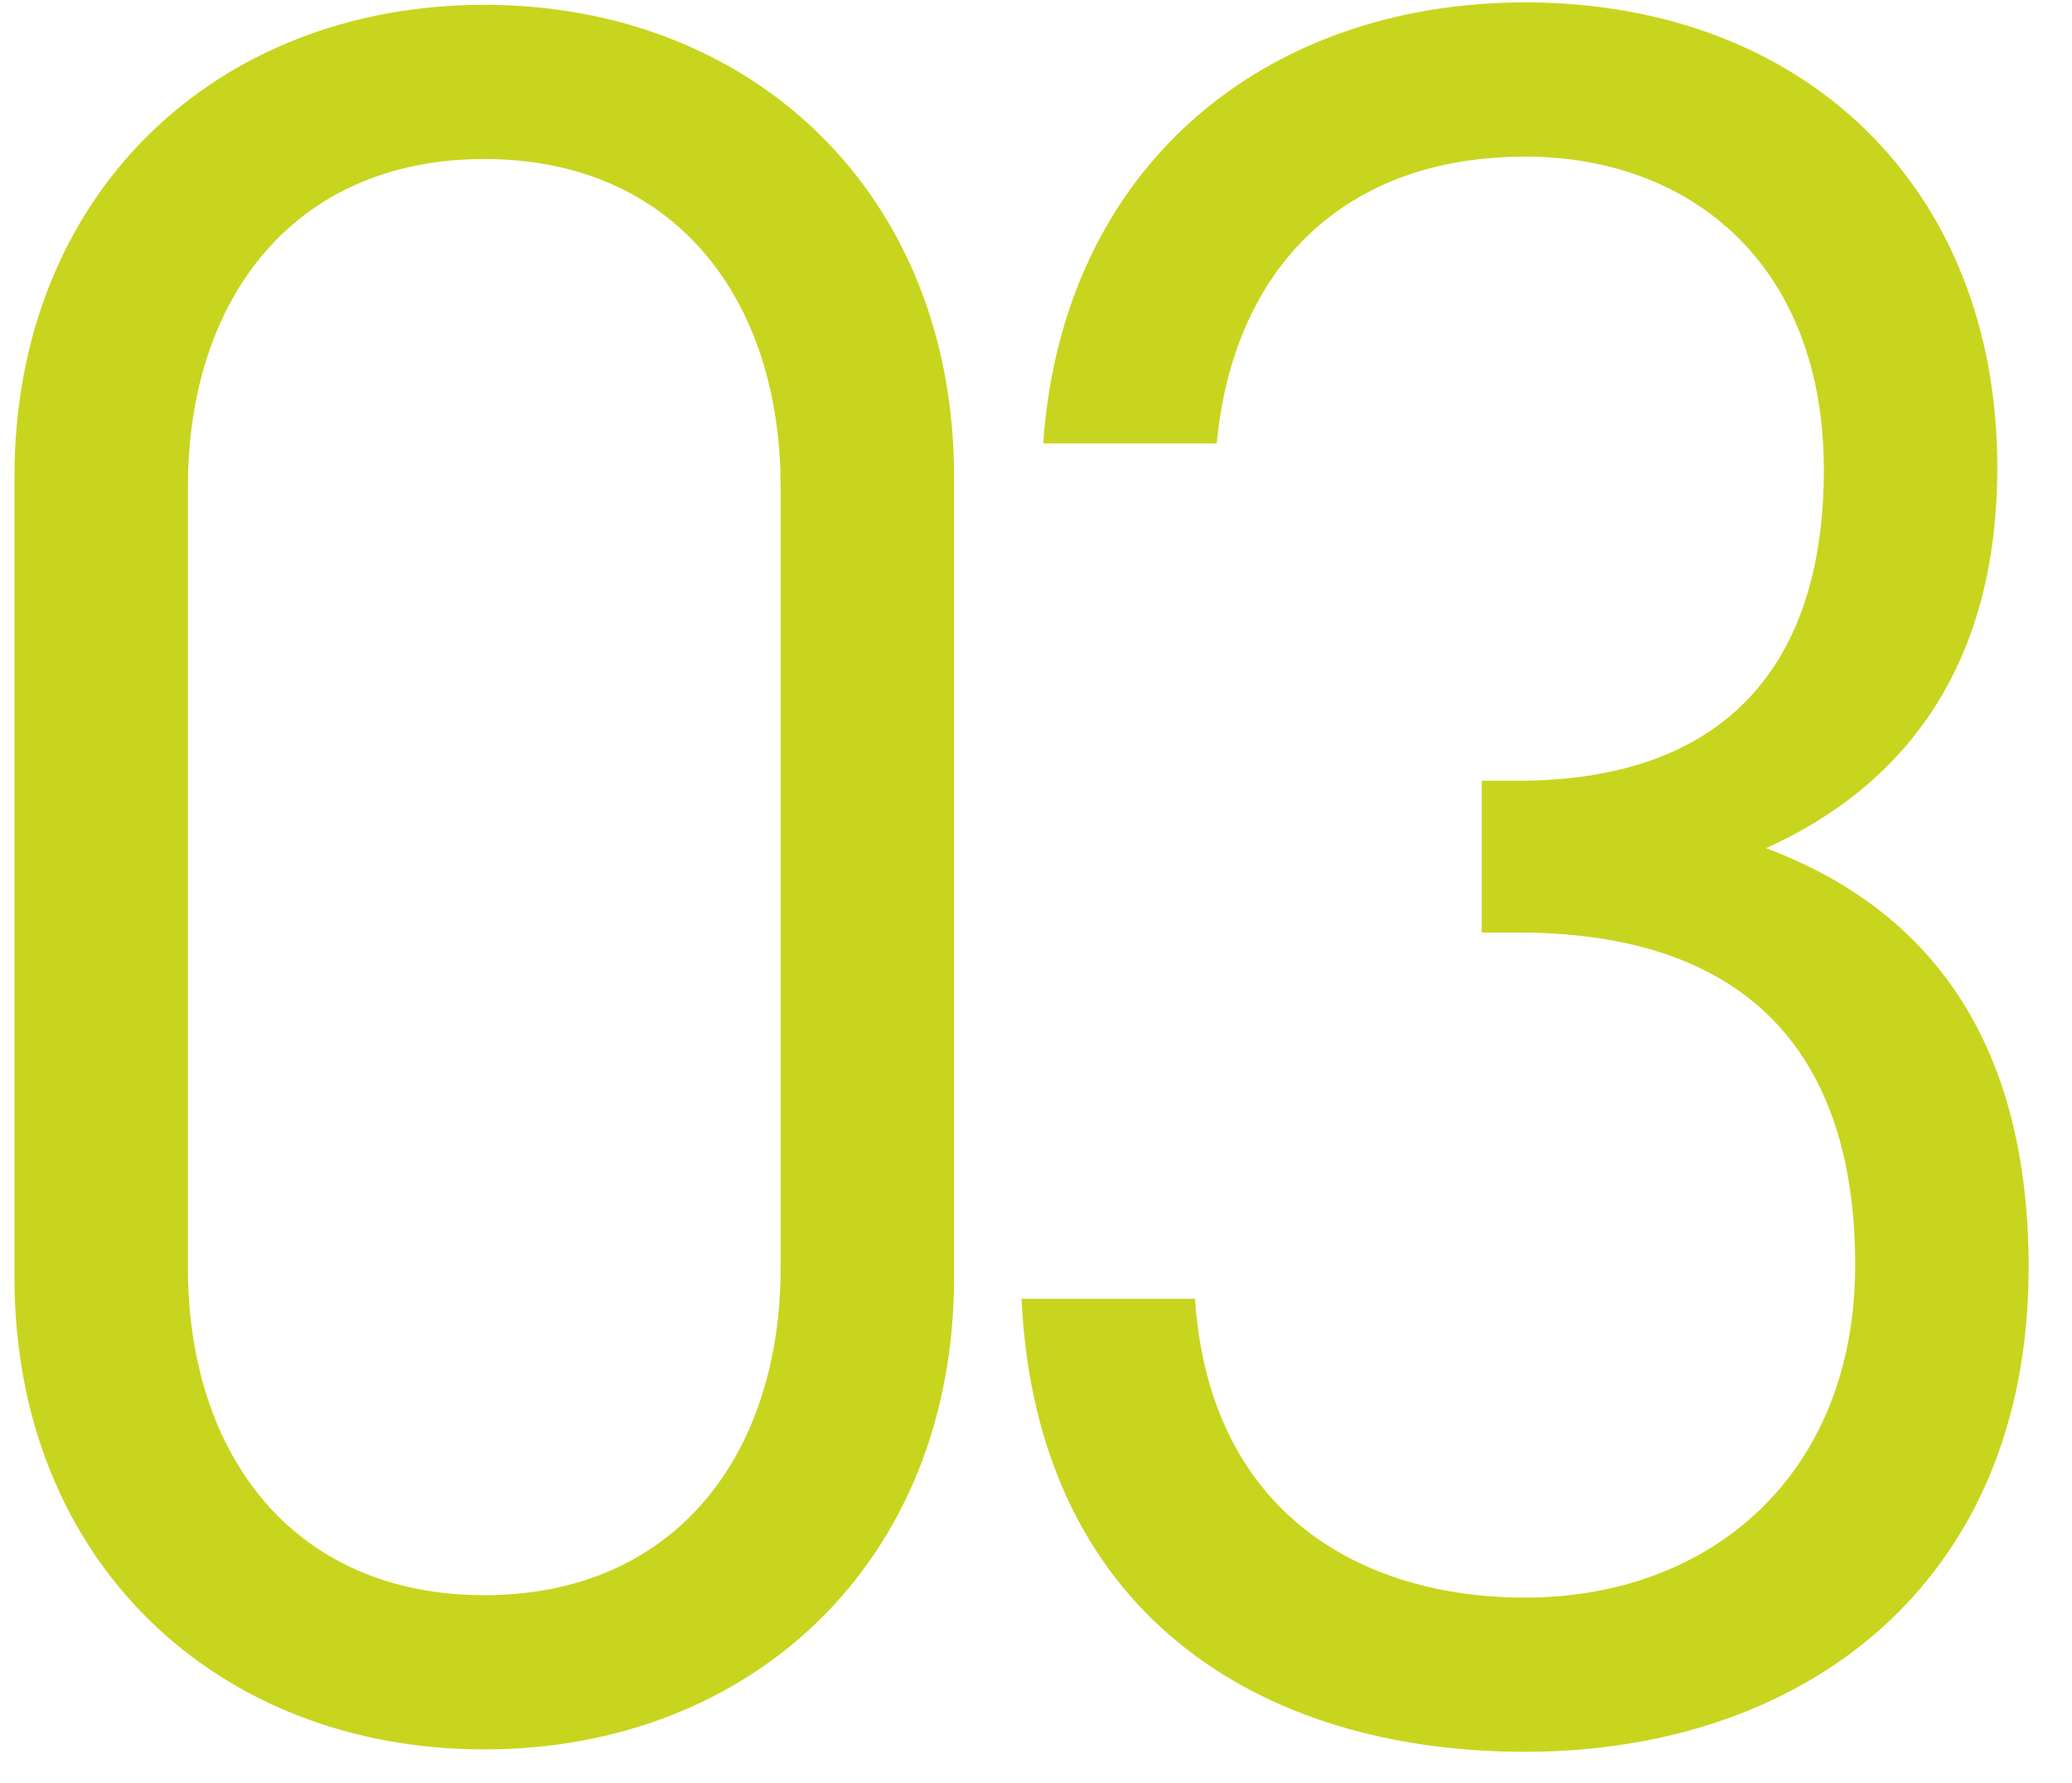 <svg xmlns="http://www.w3.org/2000/svg" width="43" height="37" viewBox="0 0 43 37">
  <path fill="#C8D51E" fill-rule="evenodd" d="M122.8,1265.5 C122.8,1271.4 118.6,1275.3 113.05,1275.3 C107.5,1275.3 103.3,1271.4 103.3,1265.5 L103.3,1248.9 C103.3,1243 107.5,1239.1 113.05,1239.1 C118.6,1239.1 122.8,1243 122.8,1248.9 L122.8,1265.5 Z M119.2,1265.3 L119.2,1249.1 C119.2,1245.2 117,1242.3 113.05,1242.3 C109.1,1242.3 106.9,1245.2 106.9,1249.1 L106.9,1265.3 C106.9,1269.2 109.1,1272.1 113.05,1272.1 C117,1272.1 119.2,1269.2 119.2,1265.3 Z M145.1,1265.3 C145.1,1271.85 140.45,1275.35 134.65,1275.35 C129.05,1275.35 124.5,1272.4 124.2,1265.95 L127.8,1265.95 C128.1,1270.4 131.25,1272.15 134.65,1272.15 C138.5,1272.15 141.5,1269.6 141.5,1265.25 C141.5,1260.95 139.35,1258.35 134.5,1258.35 L133.75,1258.35 L133.75,1255.2 L134.5,1255.2 C138.85,1255.2 140.85,1252.75 140.85,1248.75 C140.85,1244.5 138.1,1242.25 134.65,1242.25 C130.9,1242.25 128.6,1244.55 128.25,1248.2 L124.65,1248.2 C125.05,1242.45 129.25,1239.05 134.65,1239.05 C140.45,1239.05 144.45,1242.9 144.45,1248.7 C144.45,1252.45 142.85,1255.15 139.65,1256.6 C143.25,1257.95 145.1,1260.85 145.1,1265.3 Z" transform="translate(-103 -1239)"/>
</svg>
